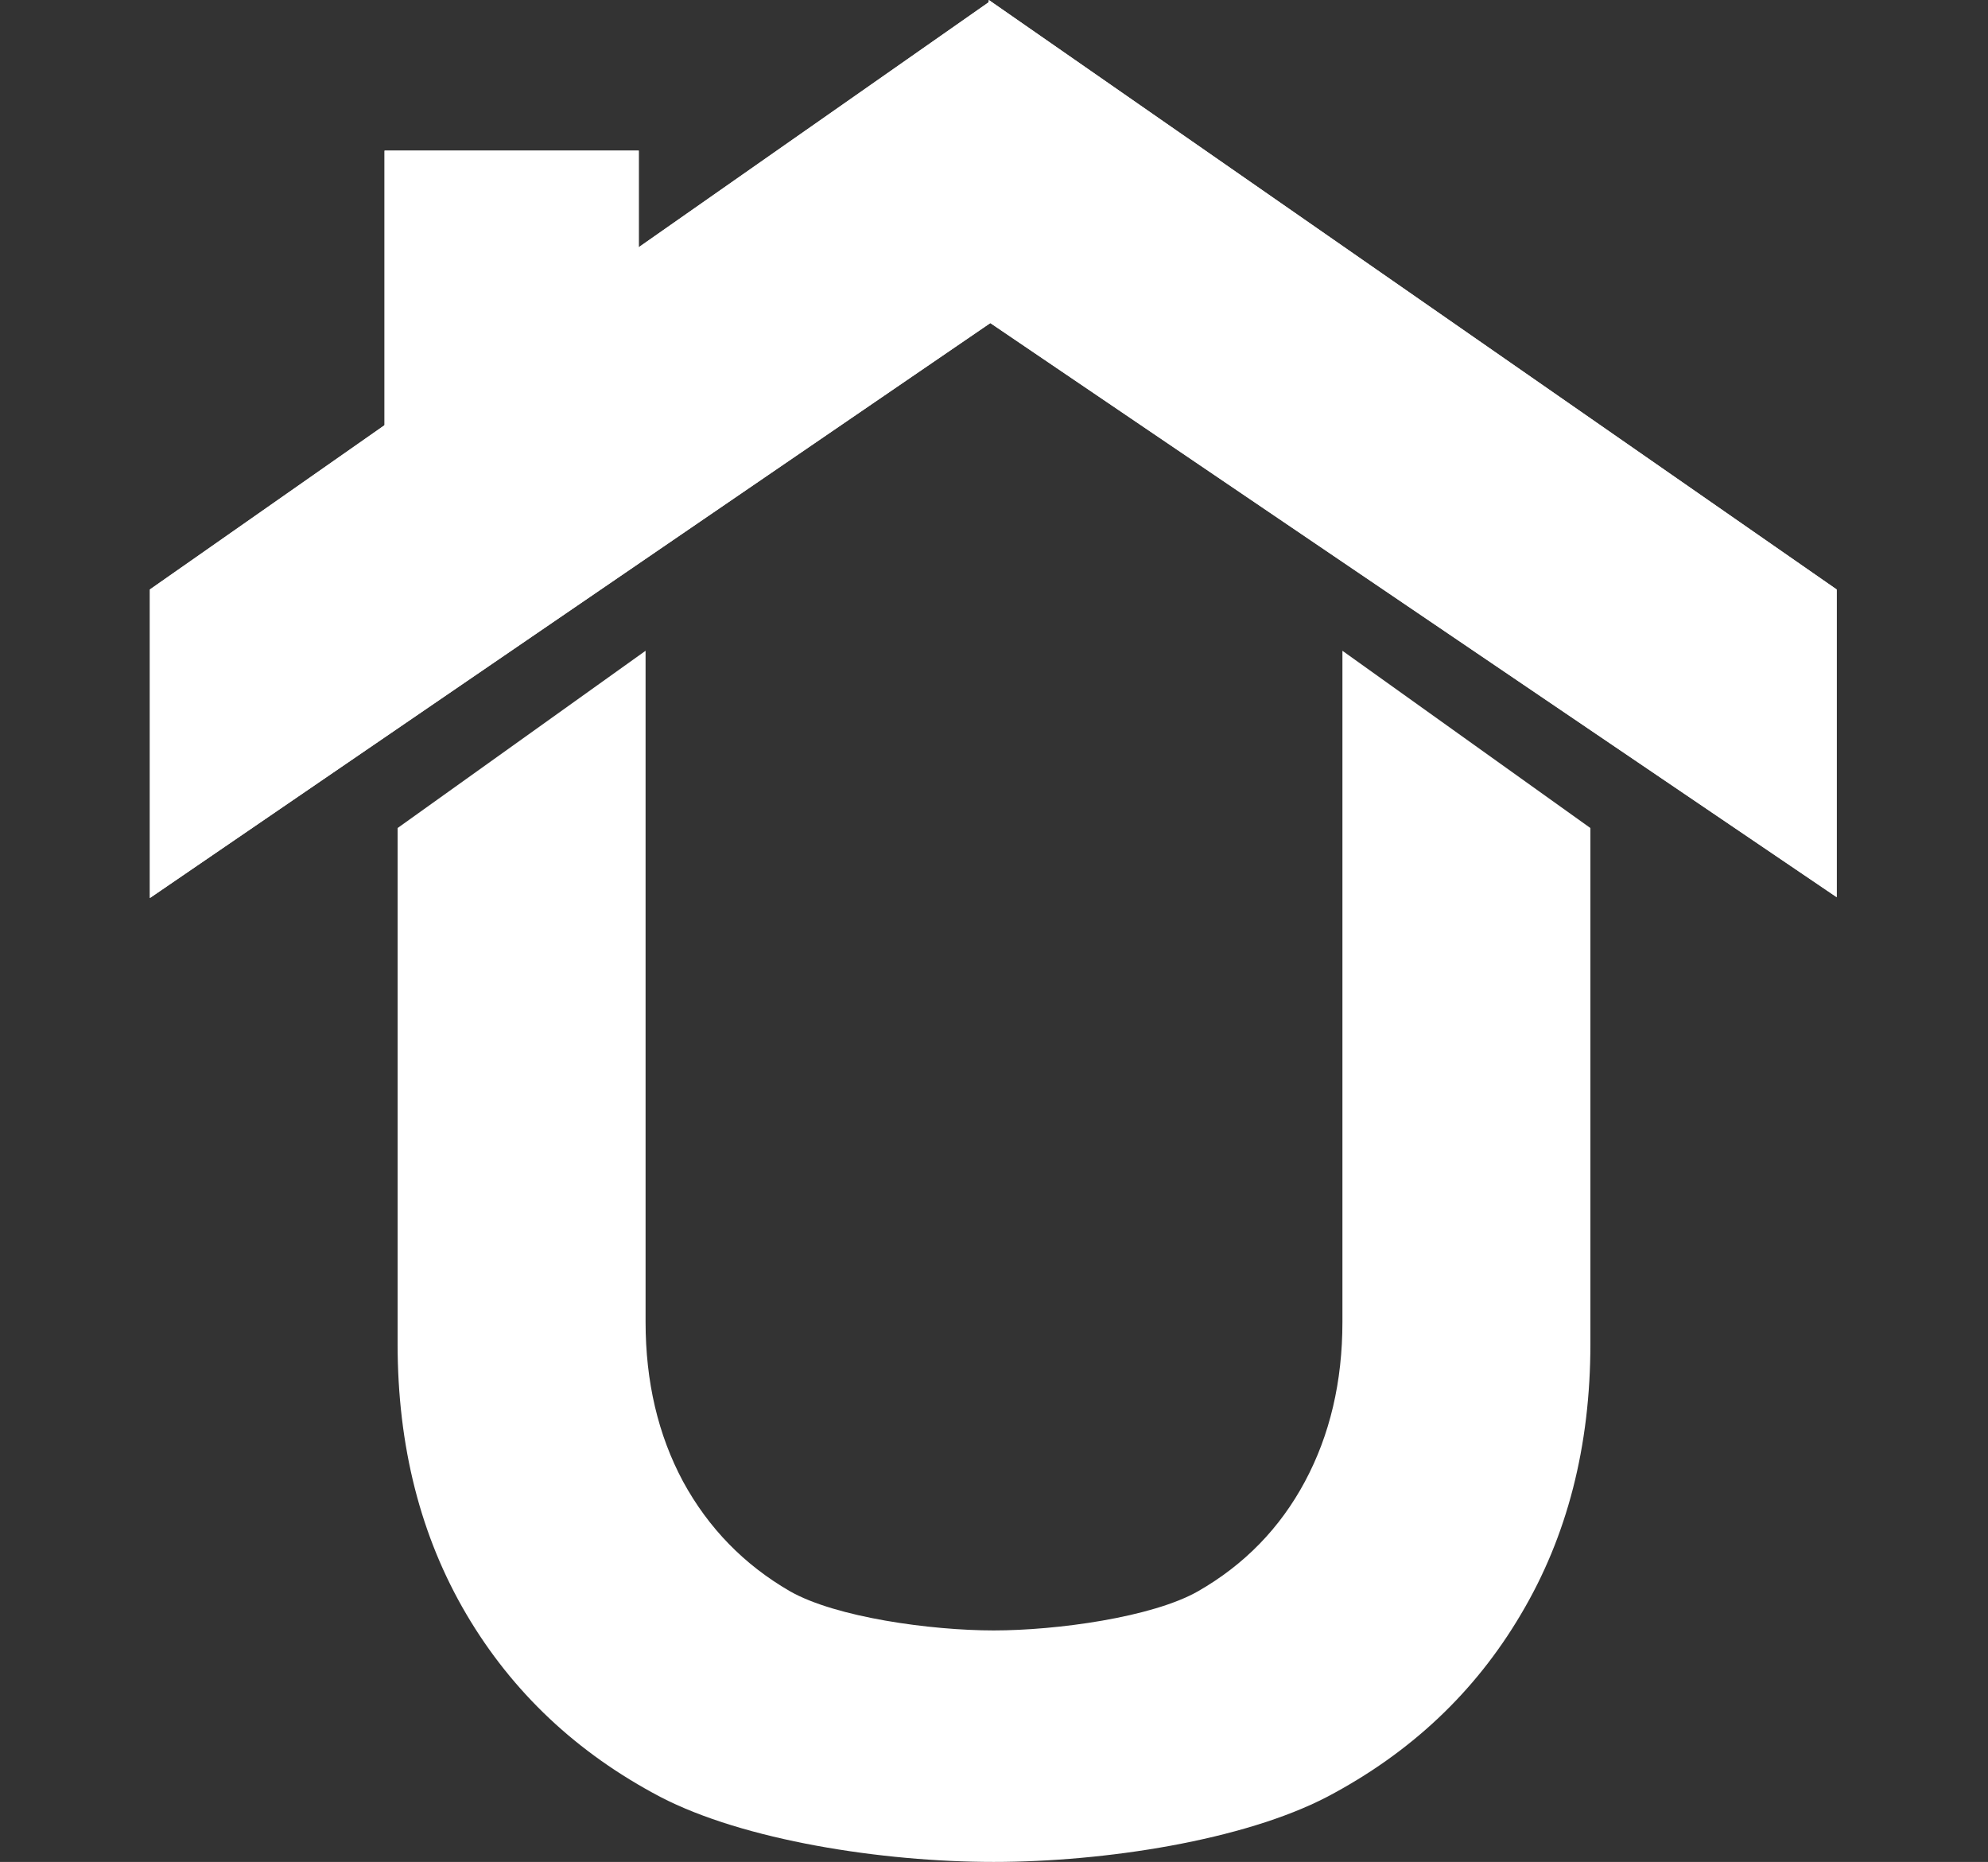 <svg width="110" height="103" viewBox="0 0 110 103" fill="none" xmlns="http://www.w3.org/2000/svg">
<rect x="0" y="0" width="110" height="103" fill="#333333" stroke="none"/>
<path d="M74.279 36L88 45.806V74.33C88 80.005 86.718 84.996 84.154 89.304C81.614 93.611 78.039 96.977 73.428 99.402C68.817 101.801 61.146 103 54.982 103C48.793 103 41.145 101.801 36.535 99.402C31.924 96.977 28.349 93.611 25.809 89.304C23.27 84.996 22 80.005 22 74.33L22 45.806L35.721 36V73.131C35.721 76.433 36.411 79.373 37.792 81.952C39.198 84.532 41.17 86.557 43.71 88.027C46.249 89.471 51.505 90.194 54.982 90.194C58.459 90.194 63.751 89.471 66.29 88.027C68.855 86.557 70.827 84.532 72.208 81.952C73.588 79.373 74.279 76.433 74.279 73.131V36Z" fill="url(#paint0_linear_92_146)"/>
<g clip-path="url(#clip0_92_146)">
<path d="M35.344 8.333H21.279V24.638H35.344V8.333Z" fill="url(#paint1_linear_92_146)"/>
<path d="M62.948 12.296L8.294 49.677V32.609L54.784 0.07L62.948 12.296Z" fill="url(#paint2_linear_92_146)"/>
<path d="M101.627 32.609L54.713 0L53.392 16.919L101.627 49.63V32.609Z" fill="url(#paint3_linear_92_146)"/>
</g>
<g clip-path="url(#clip1_92_146)">
<path d="M35.344 8.333H21.279V24.638H35.344V8.333Z" fill="url(#paint4_linear_92_146)"/>
<path d="M62.948 12.296L8.294 49.677V32.609L54.784 0.07L62.948 12.296Z" fill="url(#paint5_linear_92_146)"/>
<path d="M101.627 32.609L54.713 0L53.392 16.919L101.627 49.63V32.609Z" fill="url(#paint6_linear_92_146)"/>
</g>
<defs>
<linearGradient id="paint0_linear_92_146" x1="55" y1="36" x2="55" y2="103" gradientUnits="userSpaceOnUse">
<stop offset="1" stop-color="white"/>
</linearGradient>
<linearGradient id="paint1_linear_92_146" x1="28.311" y1="8.333" x2="28.311" y2="24.638" gradientUnits="userSpaceOnUse">
<stop offset="1" stop-color="white"/>
</linearGradient>
<linearGradient id="paint2_linear_92_146" x1="35.621" y1="0.07" x2="35.621" y2="49.677" gradientUnits="userSpaceOnUse">
<stop offset="1" stop-color="white"/>
</linearGradient>
<linearGradient id="paint3_linear_92_146" x1="77.509" y1="0" x2="77.509" y2="49.63" gradientUnits="userSpaceOnUse">
<stop offset="1" stop-color="white"/>
</linearGradient>
<linearGradient id="paint4_linear_92_146" x1="28.311" y1="8.333" x2="28.311" y2="24.638" gradientUnits="userSpaceOnUse">
<stop offset="1" stop-color="white"/>
</linearGradient>
<linearGradient id="paint5_linear_92_146" x1="35.621" y1="0.07" x2="35.621" y2="49.677" gradientUnits="userSpaceOnUse">
<stop offset="1" stop-color="white"/>
</linearGradient>
<linearGradient id="paint6_linear_92_146" x1="77.509" y1="0" x2="77.509" y2="49.63" gradientUnits="userSpaceOnUse">
<stop offset="1" stop-color="white"/>
</linearGradient>
<clipPath id="clip0_92_146">
<rect width="110" height="50" fill="white"/>
</clipPath>
<clipPath id="clip1_92_146">
<rect width="110" height="50" fill="white"/>
</clipPath>
</defs>
</svg>

